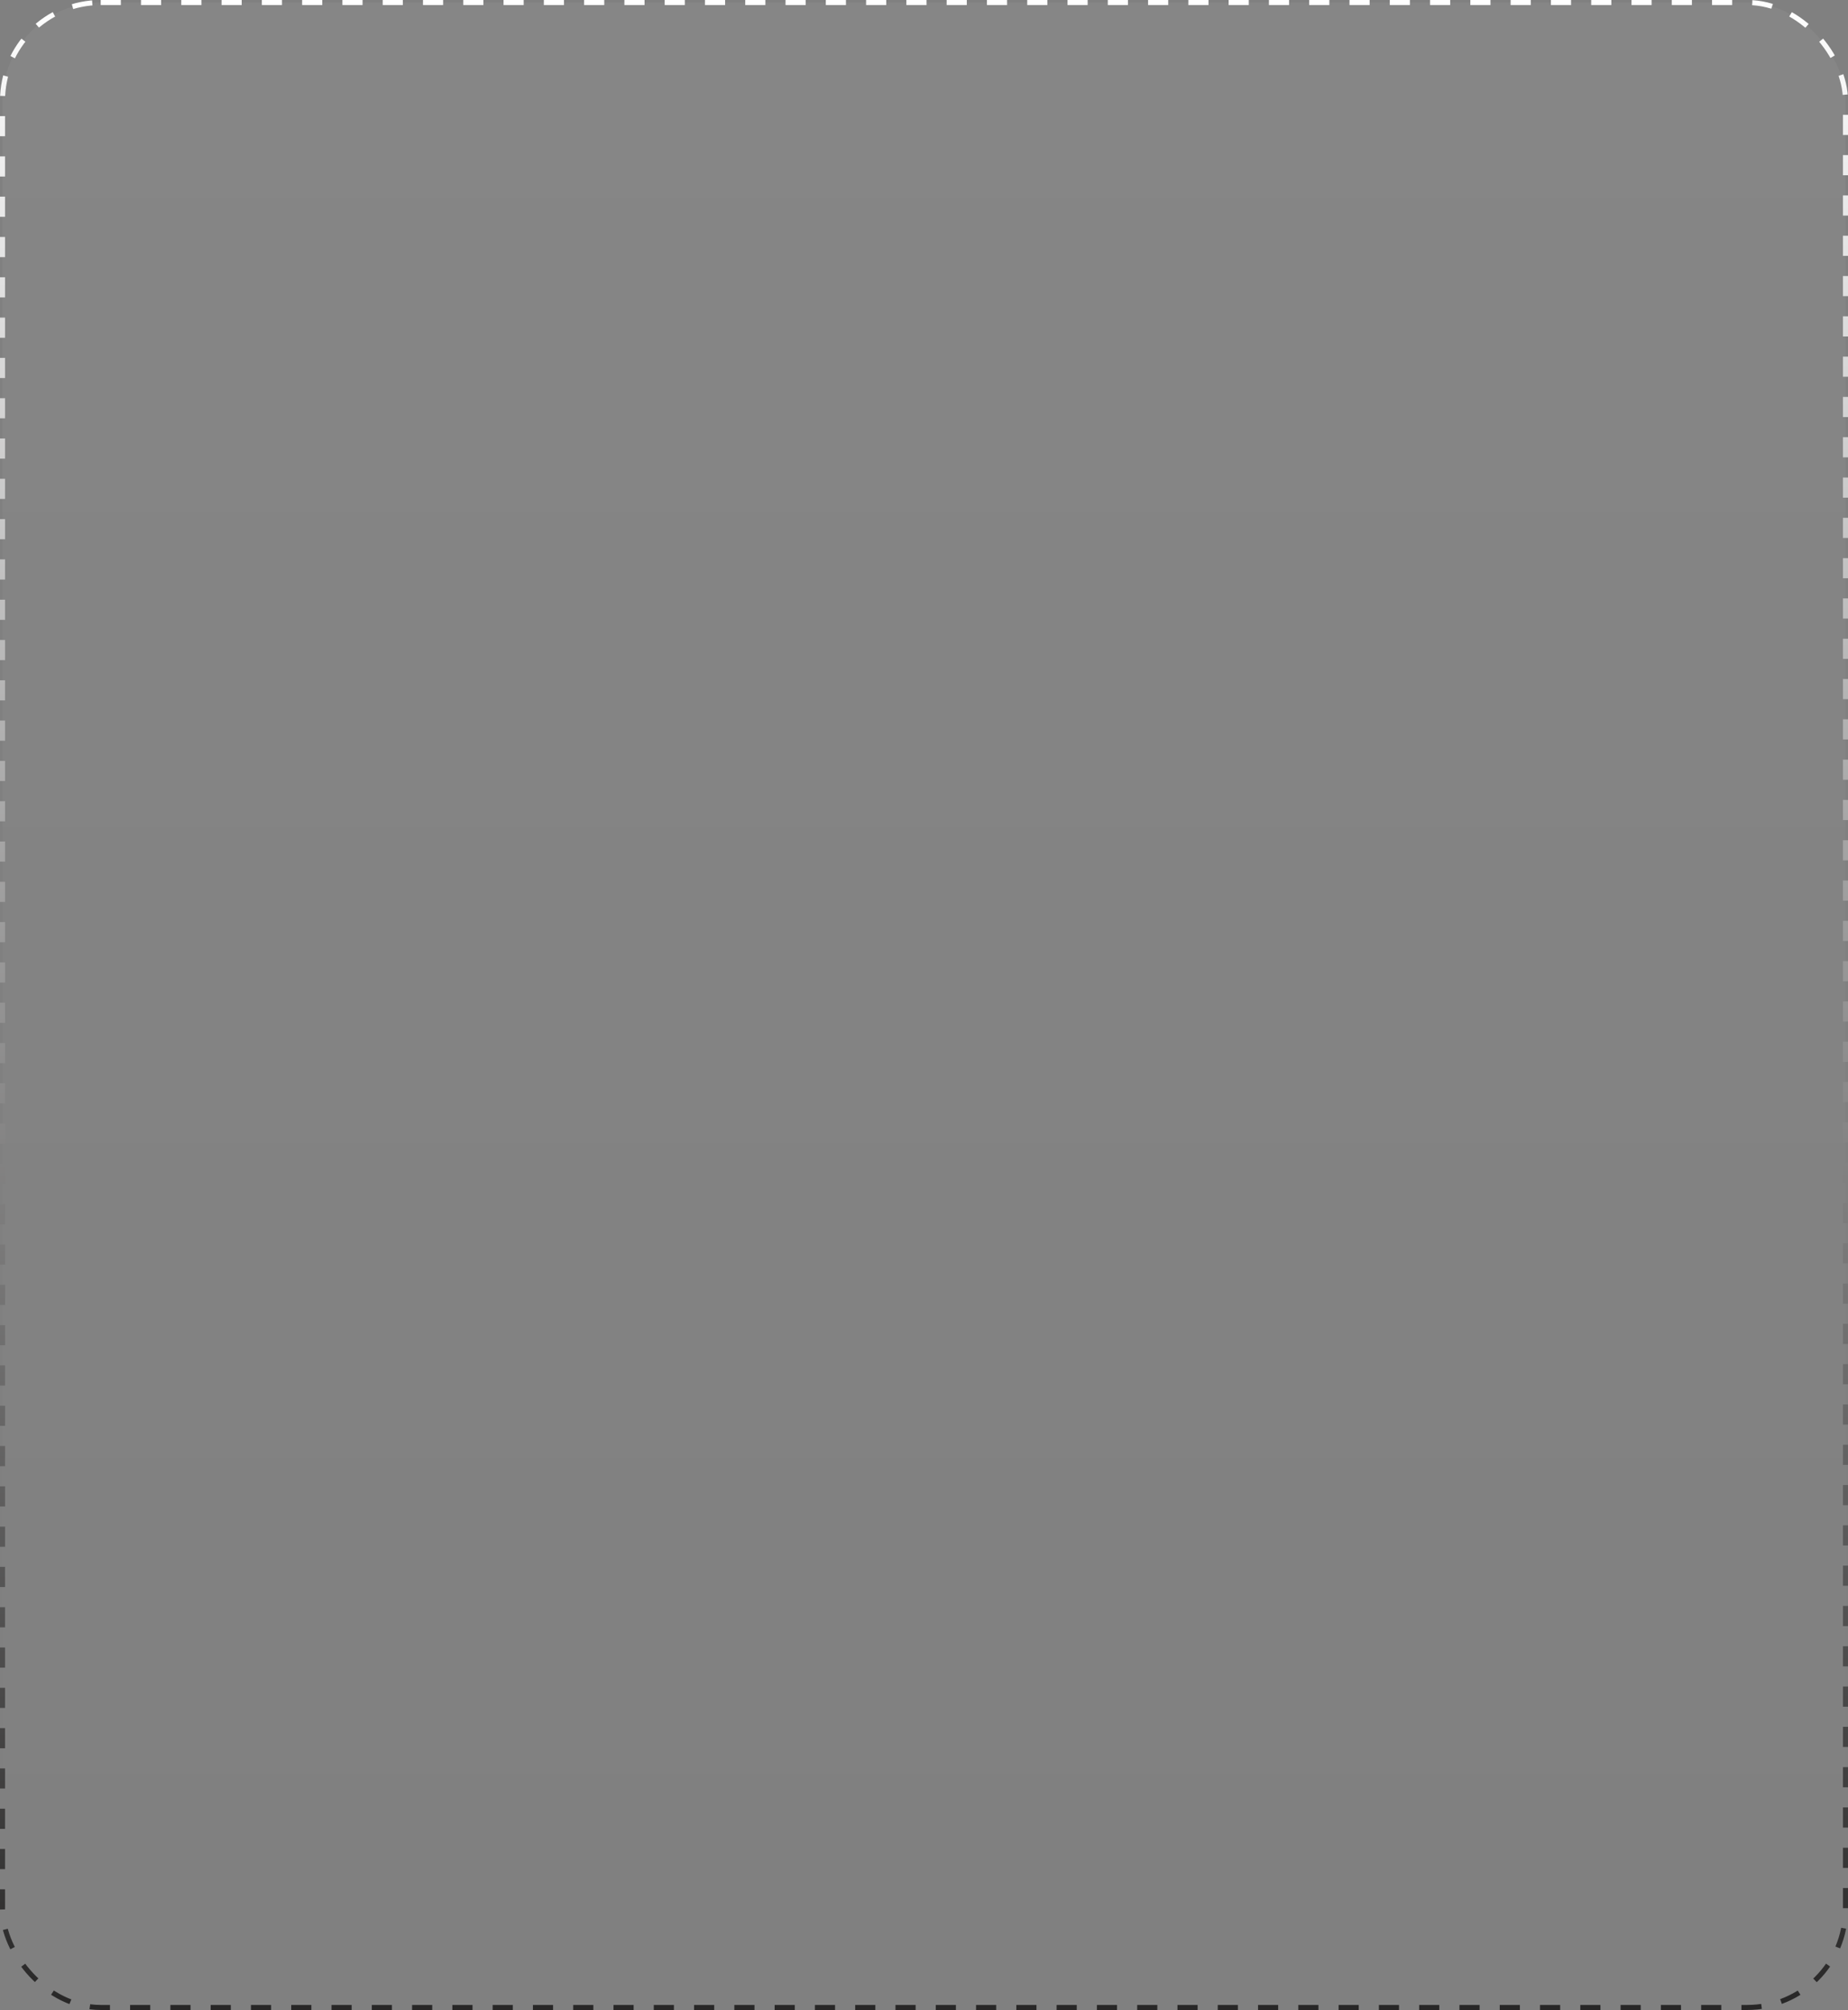 <?xml version="1.0" encoding="UTF-8"?> <svg xmlns="http://www.w3.org/2000/svg" width="367" height="399" viewBox="0 0 367 399" fill="none"><rect x="0" y="0" width="367" height="399" fill="#808080" stroke="none"/><rect x="0.5" y="0.5" width="366" height="398" rx="19.5" fill="url(#paint0_linear_367_2864)"></rect><rect x="0.5" y="0.5" width="366" height="398" rx="19.5" stroke="url(#paint1_linear_367_2864)" stroke-dasharray="4 4"></rect><defs><linearGradient id="paint0_linear_367_2864" x1="183.5" y1="0" x2="183.5" y2="399" gradientUnits="userSpaceOnUse"><stop stop-color="white" stop-opacity="0.05"></stop><stop offset="1" stop-color="white" stop-opacity="0"></stop></linearGradient><linearGradient id="paint1_linear_367_2864" x1="183.5" y1="0" x2="183.976" y2="433.632" gradientUnits="userSpaceOnUse"><stop stop-color="white"></stop><stop offset="1" stop-color="#151414"></stop></linearGradient></defs></svg> 